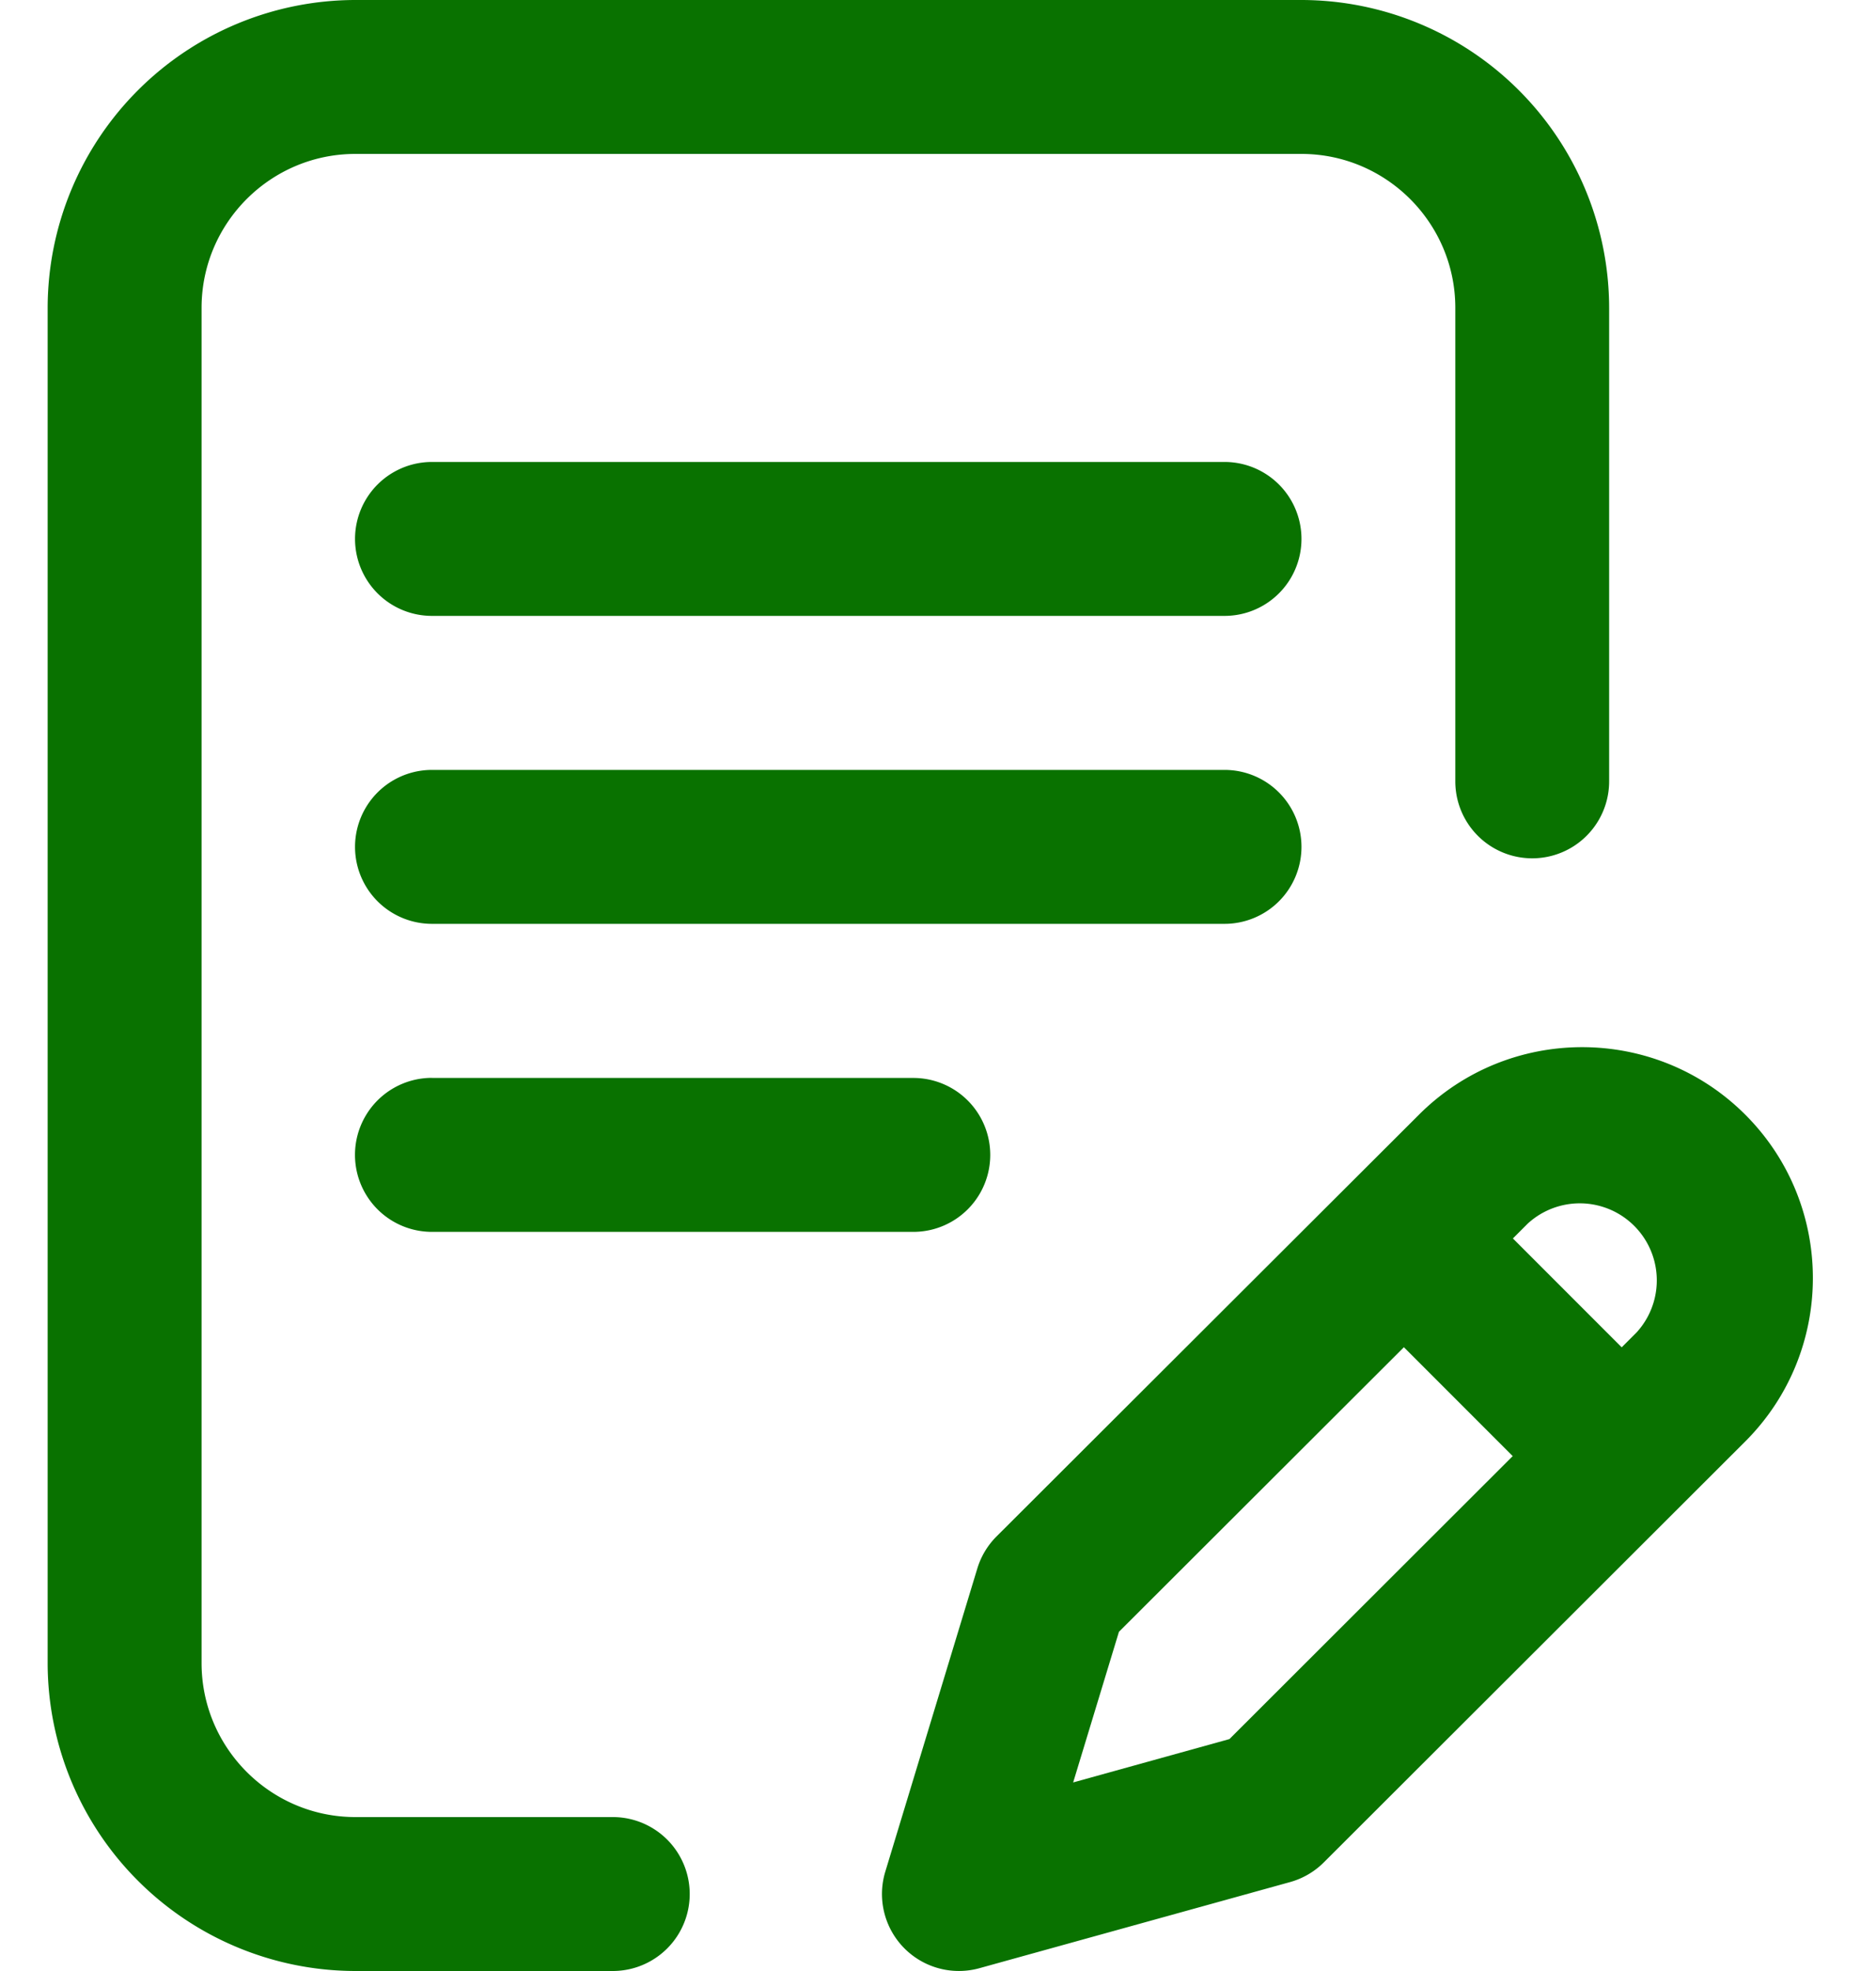 <svg width="20" height="21" fill="none" xmlns="http://www.w3.org/2000/svg"><path d="M13.875 9.023a.82.82 0 0 0-.82-.82h-8.45a.82.82 0 1 0 0 1.64h8.45a.82.82 0 0 0 .82-.82zm-9.27 2.461a.82.82 0 1 0 0 1.641h5.132a.82.82 0 0 0 0-1.64H4.605z" fill="#097200"/><path d="M6.533 19.36H3.789c-.905 0-1.64-.737-1.64-1.641V3.28c0-.904.735-1.64 1.64-1.64h10.085c.905 0 1.641.736 1.641 1.64v5.045a.82.82 0 1 0 1.64 0V3.281A3.285 3.285 0 0 0 13.876 0H3.788a3.285 3.285 0 0 0-3.28 3.281V17.72A3.285 3.285 0 0 0 3.789 21h2.744a.82.82 0 0 0 0-1.64z" fill="#097200"/><path d="M18.607 11.877c-.96-.96-2.52-.96-3.48 0l-4.503 4.493a.82.82 0 0 0-.205.342l-.981 3.23a.82.82 0 0 0 1.004 1.028l3.31-.917a.82.82 0 0 0 .361-.21l4.494-4.486c.96-.96.96-2.52 0-3.48zm-5.5 6.652l-1.666.462.488-1.605 3.038-3.032 1.16 1.16-3.02 3.015zm4.34-4.332l-.158.158-1.16-1.16.158-.158a.821.821 0 0 1 1.16 1.16zm-4.392-9.275h-8.45a.82.82 0 1 0 0 1.64h8.45a.82.82 0 0 0 0-1.64z" fill="#097200"/></svg>